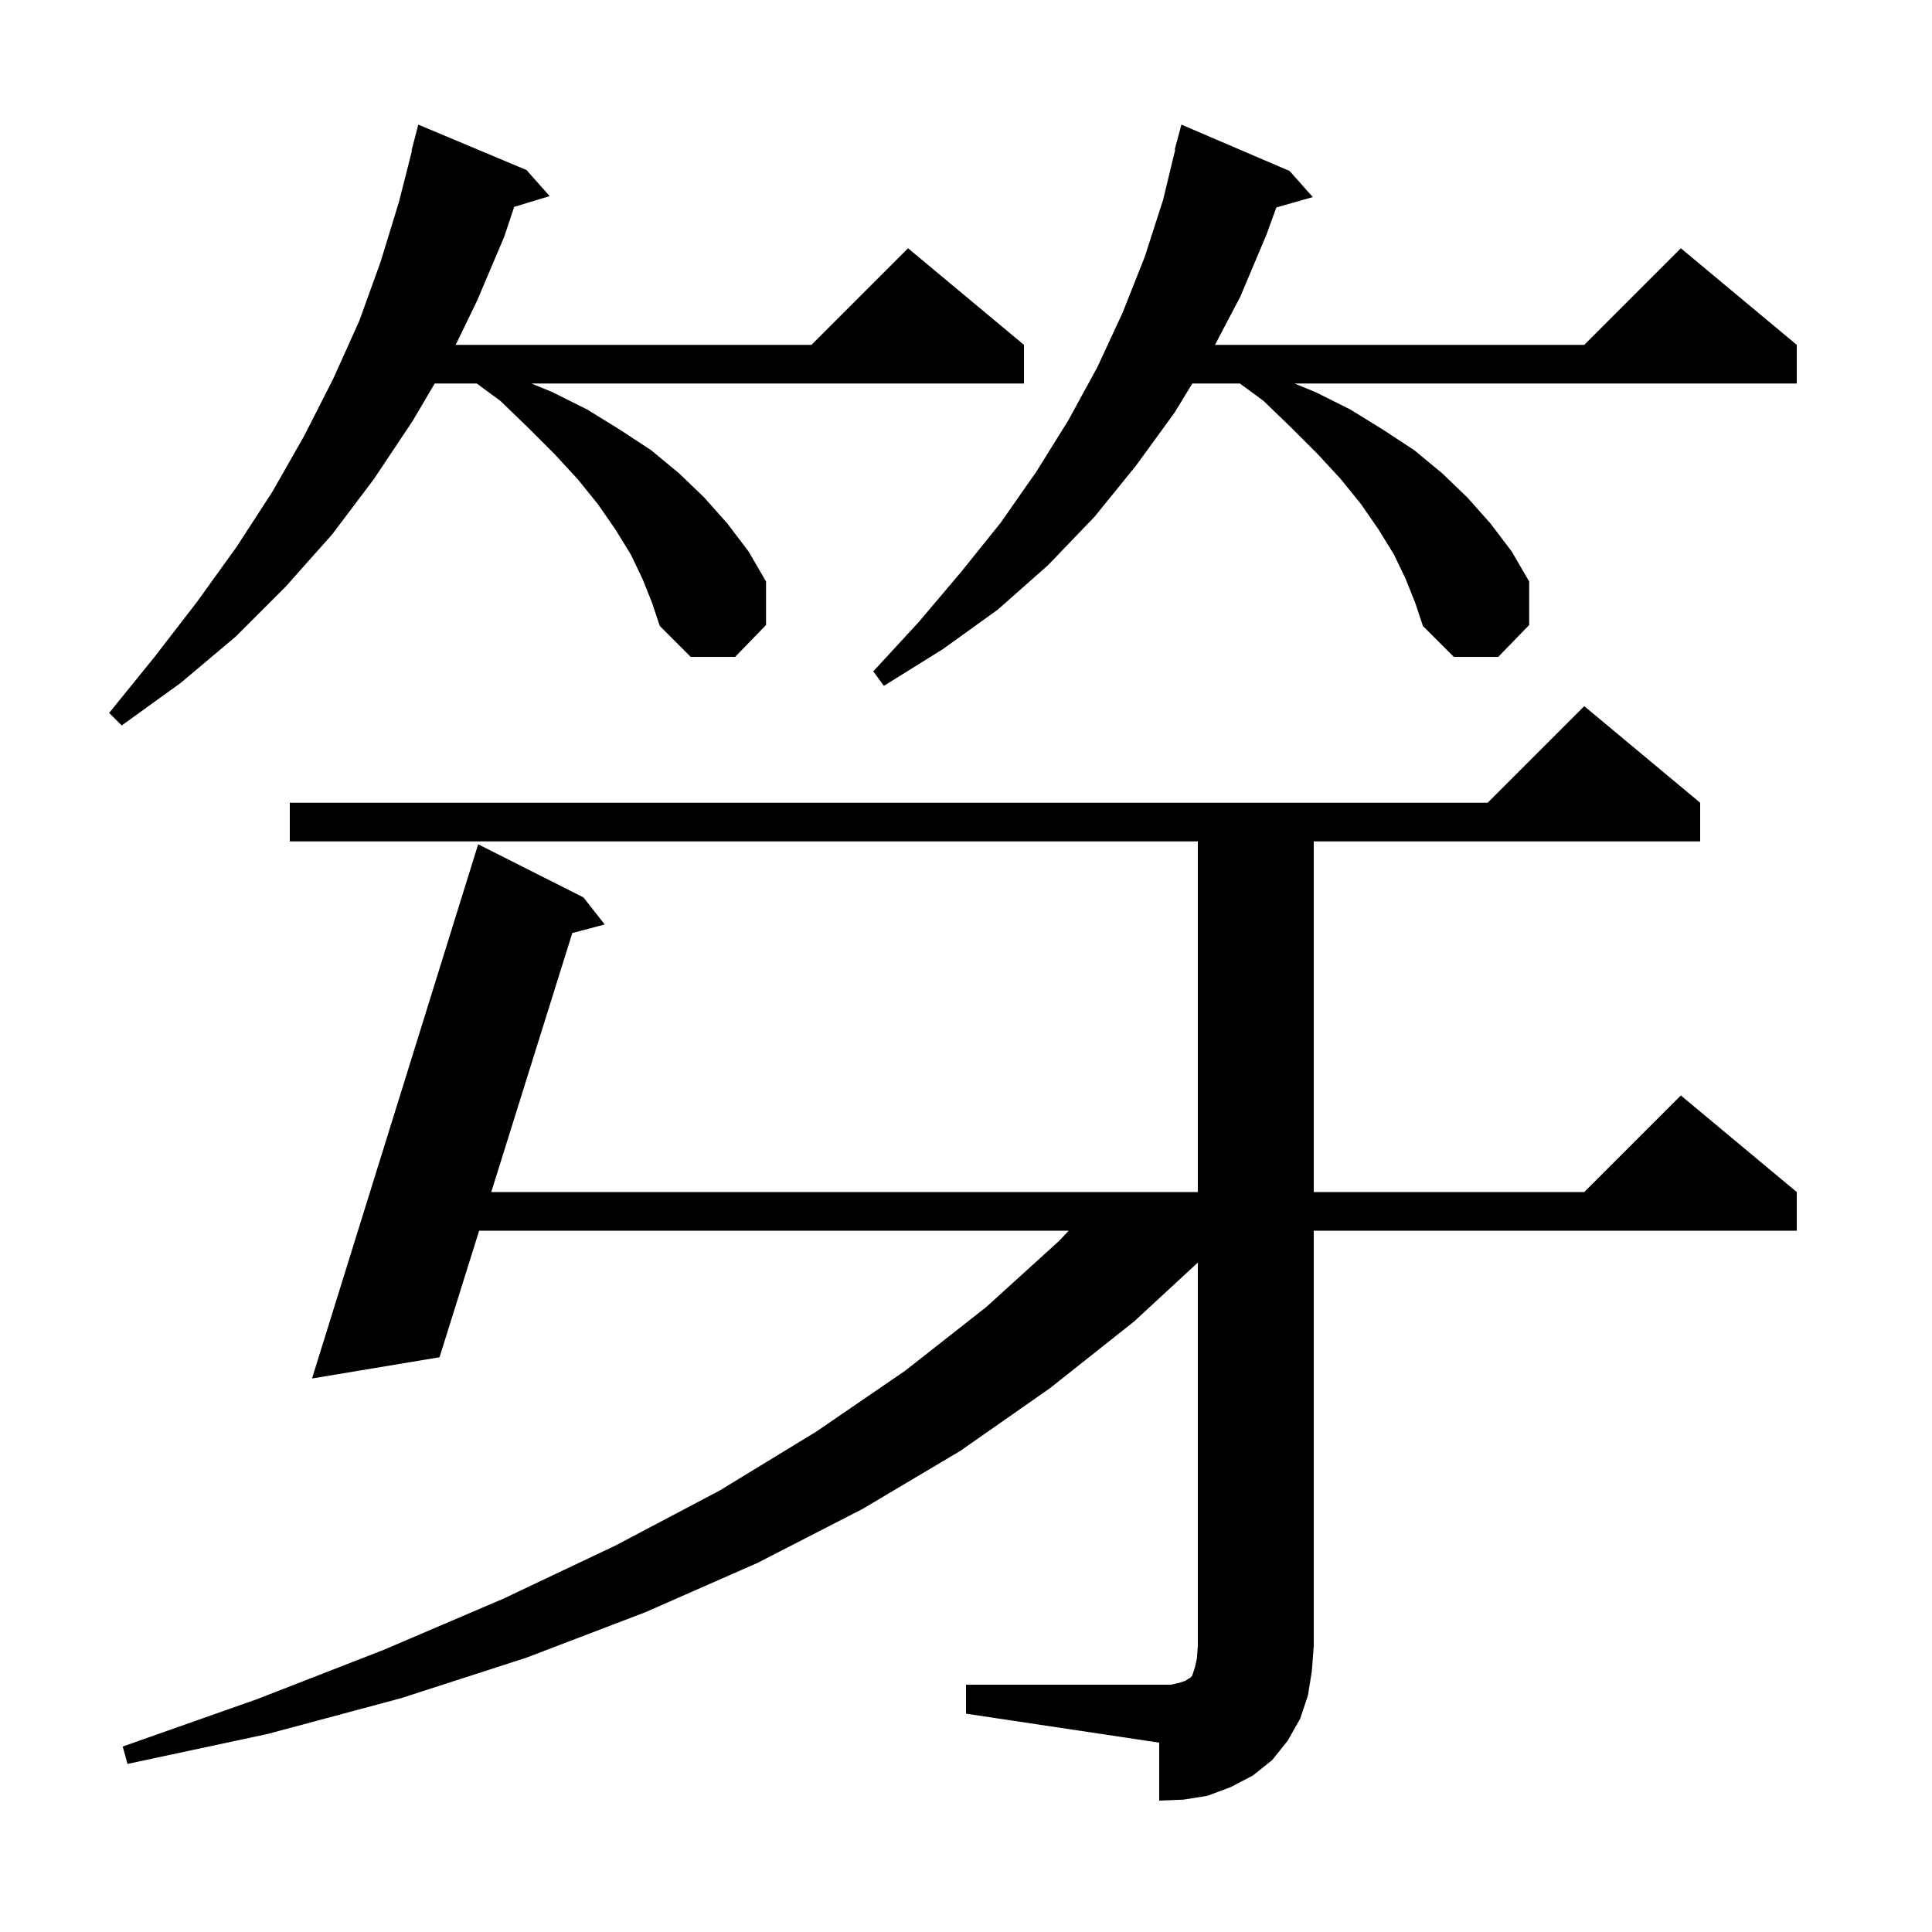 <svg xmlns="http://www.w3.org/2000/svg" xmlns:xlink="http://www.w3.org/1999/xlink" version="1.1" baseProfile="full" viewBox="0 0 200 200" width="200" height="200">
<g fill="black">
<path d="M 100.0 174.4 L 121.2 174.4 L 122.1 174.2 L 122.7 174.0 L 123.0 173.8 L 123.2 173.7 L 123.4 173.5 L 123.7 172.6 L 123.9 171.7 L 124.0 170.4 L 124.0 130.701 L 117.4 136.8 L 108.7 143.7 L 99.4 150.2 L 89.3 156.2 L 78.4 161.8 L 66.8 166.9 L 54.5 171.6 L 41.5 175.8 L 27.7 179.5 L 13.2 182.6 L 12.7 180.8 L 26.6 175.9 L 39.7 170.8 L 52.1 165.5 L 63.7 160.0 L 74.5 154.3 L 84.5 148.2 L 93.7 141.9 L 102.1 135.3 L 109.7 128.4 L 110.633 127.4 L 49.601 127.4 L 45.5 140.5 L 32.3 142.7 L 49.5 87.4 L 60.4 92.9 L 62.6 95.7 L 59.246 96.586 L 50.853 123.4 L 124.0 123.4 L 124.0 87.1 L 30.0 87.1 L 30.0 83.1 L 154.0 83.1 L 164.0 73.1 L 176.0 83.1 L 176.0 87.1 L 136.0 87.1 L 136.0 123.4 L 164.0 123.4 L 174.0 113.4 L 186.0 123.4 L 186.0 127.4 L 136.0 127.4 L 136.0 170.4 L 135.8 173.0 L 135.4 175.5 L 134.6 177.9 L 133.3 180.2 L 131.7 182.2 L 129.7 183.8 L 127.4 185.0 L 125.0 185.9 L 122.5 186.3 L 120.0 186.4 L 120.0 180.4 L 100.0 177.4 Z M 66.5 59.9 L 65.3 57.4 L 63.7 54.8 L 61.9 52.2 L 59.8 49.6 L 57.4 47.0 L 54.7 44.3 L 51.8 41.5 L 49.352 39.7 L 45.002 39.7 L 42.7 43.6 L 38.7 49.6 L 34.4 55.3 L 29.6 60.7 L 24.4 65.9 L 18.7 70.7 L 12.6 75.1 L 11.3 73.8 L 16.0 68.0 L 20.4 62.3 L 24.5 56.6 L 28.2 50.9 L 31.5 45.1 L 34.5 39.2 L 37.2 33.2 L 39.4 27.1 L 41.3 20.9 L 42.644 15.607 L 42.6 15.6 L 43.3 12.9 L 54.5 17.6 L 56.9 20.3 L 53.228 21.415 L 52.2 24.5 L 49.4 31.1 L 47.172 35.7 L 84.0 35.7 L 94.0 25.7 L 106.0 35.7 L 106.0 39.7 L 55.006 39.7 L 57.2 40.6 L 60.8 42.4 L 64.2 44.5 L 67.4 46.6 L 70.3 49.0 L 72.9 51.5 L 75.3 54.2 L 77.5 57.1 L 79.3 60.2 L 79.3 64.7 L 76.1 68.0 L 71.5 68.0 L 68.3 64.8 L 67.5 62.4 Z M 145.5 59.9 L 144.3 57.4 L 142.7 54.8 L 140.9 52.2 L 138.8 49.6 L 136.4 47.0 L 133.7 44.3 L 130.8 41.5 L 128.352 39.7 L 123.431 39.7 L 121.6 42.7 L 117.6 48.2 L 113.3 53.5 L 108.5 58.5 L 103.3 63.1 L 97.6 67.2 L 91.5 71.0 L 90.4 69.5 L 95.1 64.4 L 99.5 59.2 L 103.6 54.1 L 107.3 48.8 L 110.6 43.5 L 113.6 38.0 L 116.2 32.4 L 118.5 26.6 L 120.4 20.7 L 121.656 15.51 L 121.6 15.5 L 122.3 12.9 L 133.5 17.7 L 135.9 20.4 L 132.126 21.478 L 131.1 24.3 L 128.4 30.7 L 125.777 35.7 L 164.0 35.7 L 174.0 25.7 L 186.0 35.7 L 186.0 39.7 L 134.006 39.7 L 136.2 40.6 L 139.8 42.4 L 143.2 44.5 L 146.4 46.6 L 149.3 49.0 L 151.9 51.5 L 154.3 54.2 L 156.5 57.1 L 158.3 60.2 L 158.3 64.7 L 155.1 68.0 L 150.5 68.0 L 147.3 64.8 L 146.5 62.4 Z " />
</g>
</svg>
